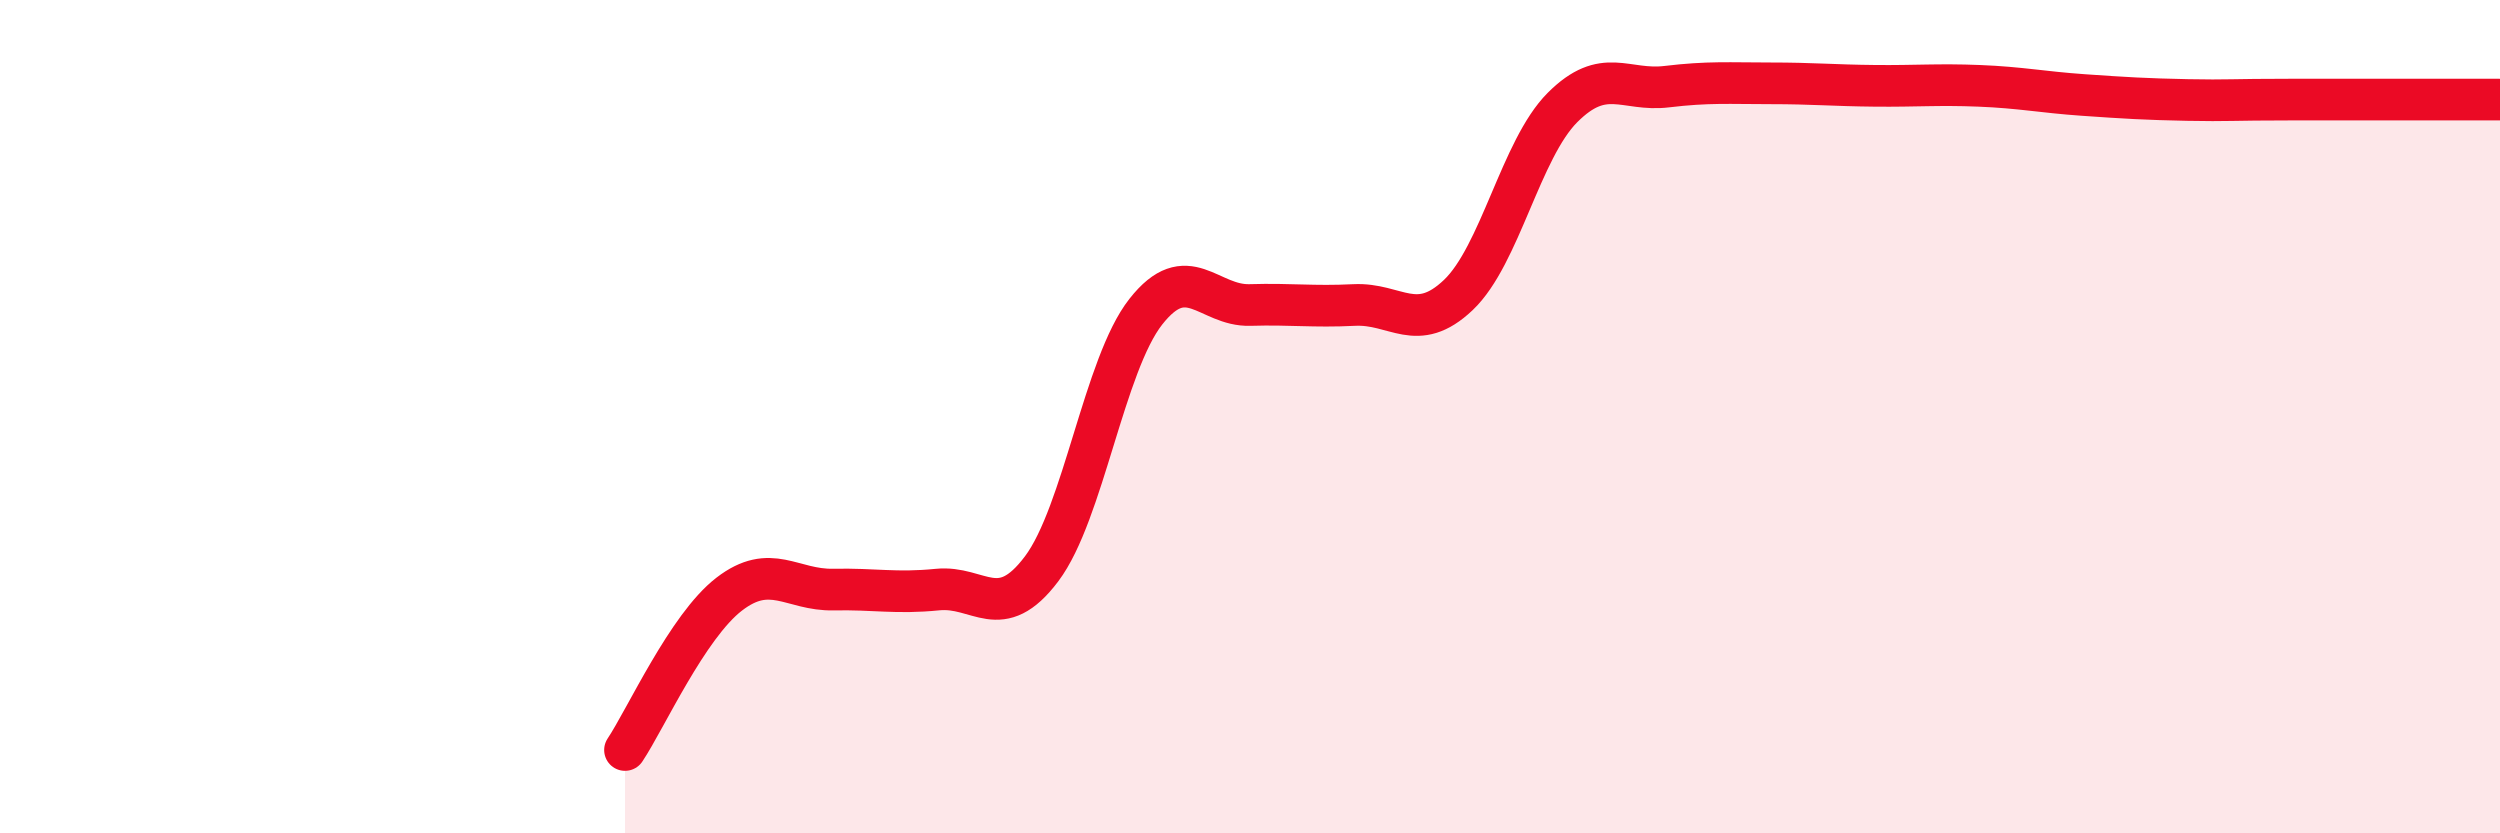 
    <svg width="60" height="20" viewBox="0 0 60 20" xmlns="http://www.w3.org/2000/svg">
      <path
        d="M 15,18 C 15.5,17.25 16.5,15.03 17.5,14.26 C 18.5,13.49 19,14.17 20,14.15 C 21,14.13 21.5,14.25 22.5,14.15 C 23.5,14.05 24,14.98 25,13.65 C 26,12.32 26.5,8.75 27.5,7.48 C 28.5,6.21 29,7.35 30,7.32 C 31,7.29 31.5,7.37 32.5,7.32 C 33.5,7.27 34,8.03 35,7.08 C 36,6.13 36.5,3.58 37.5,2.58 C 38.5,1.58 39,2.2 40,2.08 C 41,1.96 41.5,2 42.5,2 C 43.5,2 44,2.05 45,2.06 C 46,2.07 46.5,2.02 47.5,2.06 C 48.5,2.1 49,2.21 50,2.28 C 51,2.35 51.5,2.38 52.5,2.4 C 53.5,2.42 53.5,2.39 55,2.39 C 56.5,2.39 59,2.39 60,2.39L60 20L15 20Z"
        fill="#EB0A25"
        opacity="0.1"
        stroke-linecap="round"
        stroke-linejoin="round"
      />
      <path
        d="M 15,18 C 15.5,17.25 16.5,15.03 17.5,14.26 C 18.5,13.49 19,14.17 20,14.15 C 21,14.13 21.5,14.25 22.5,14.15 C 23.5,14.05 24,14.98 25,13.65 C 26,12.32 26.5,8.75 27.5,7.48 C 28.5,6.21 29,7.35 30,7.32 C 31,7.29 31.5,7.37 32.5,7.32 C 33.5,7.27 34,8.03 35,7.08 C 36,6.13 36.5,3.58 37.5,2.58 C 38.5,1.58 39,2.2 40,2.08 C 41,1.96 41.5,2 42.5,2 C 43.5,2 44,2.05 45,2.06 C 46,2.07 46.5,2.02 47.5,2.06 C 48.5,2.1 49,2.21 50,2.28 C 51,2.35 51.5,2.38 52.5,2.4 C 53.5,2.42 53.5,2.39 55,2.39 C 56.5,2.39 59,2.39 60,2.39"
        stroke="#EB0A25"
        stroke-width="1"
        fill="none"
        stroke-linecap="round"
        stroke-linejoin="round"
      />
    </svg>
  